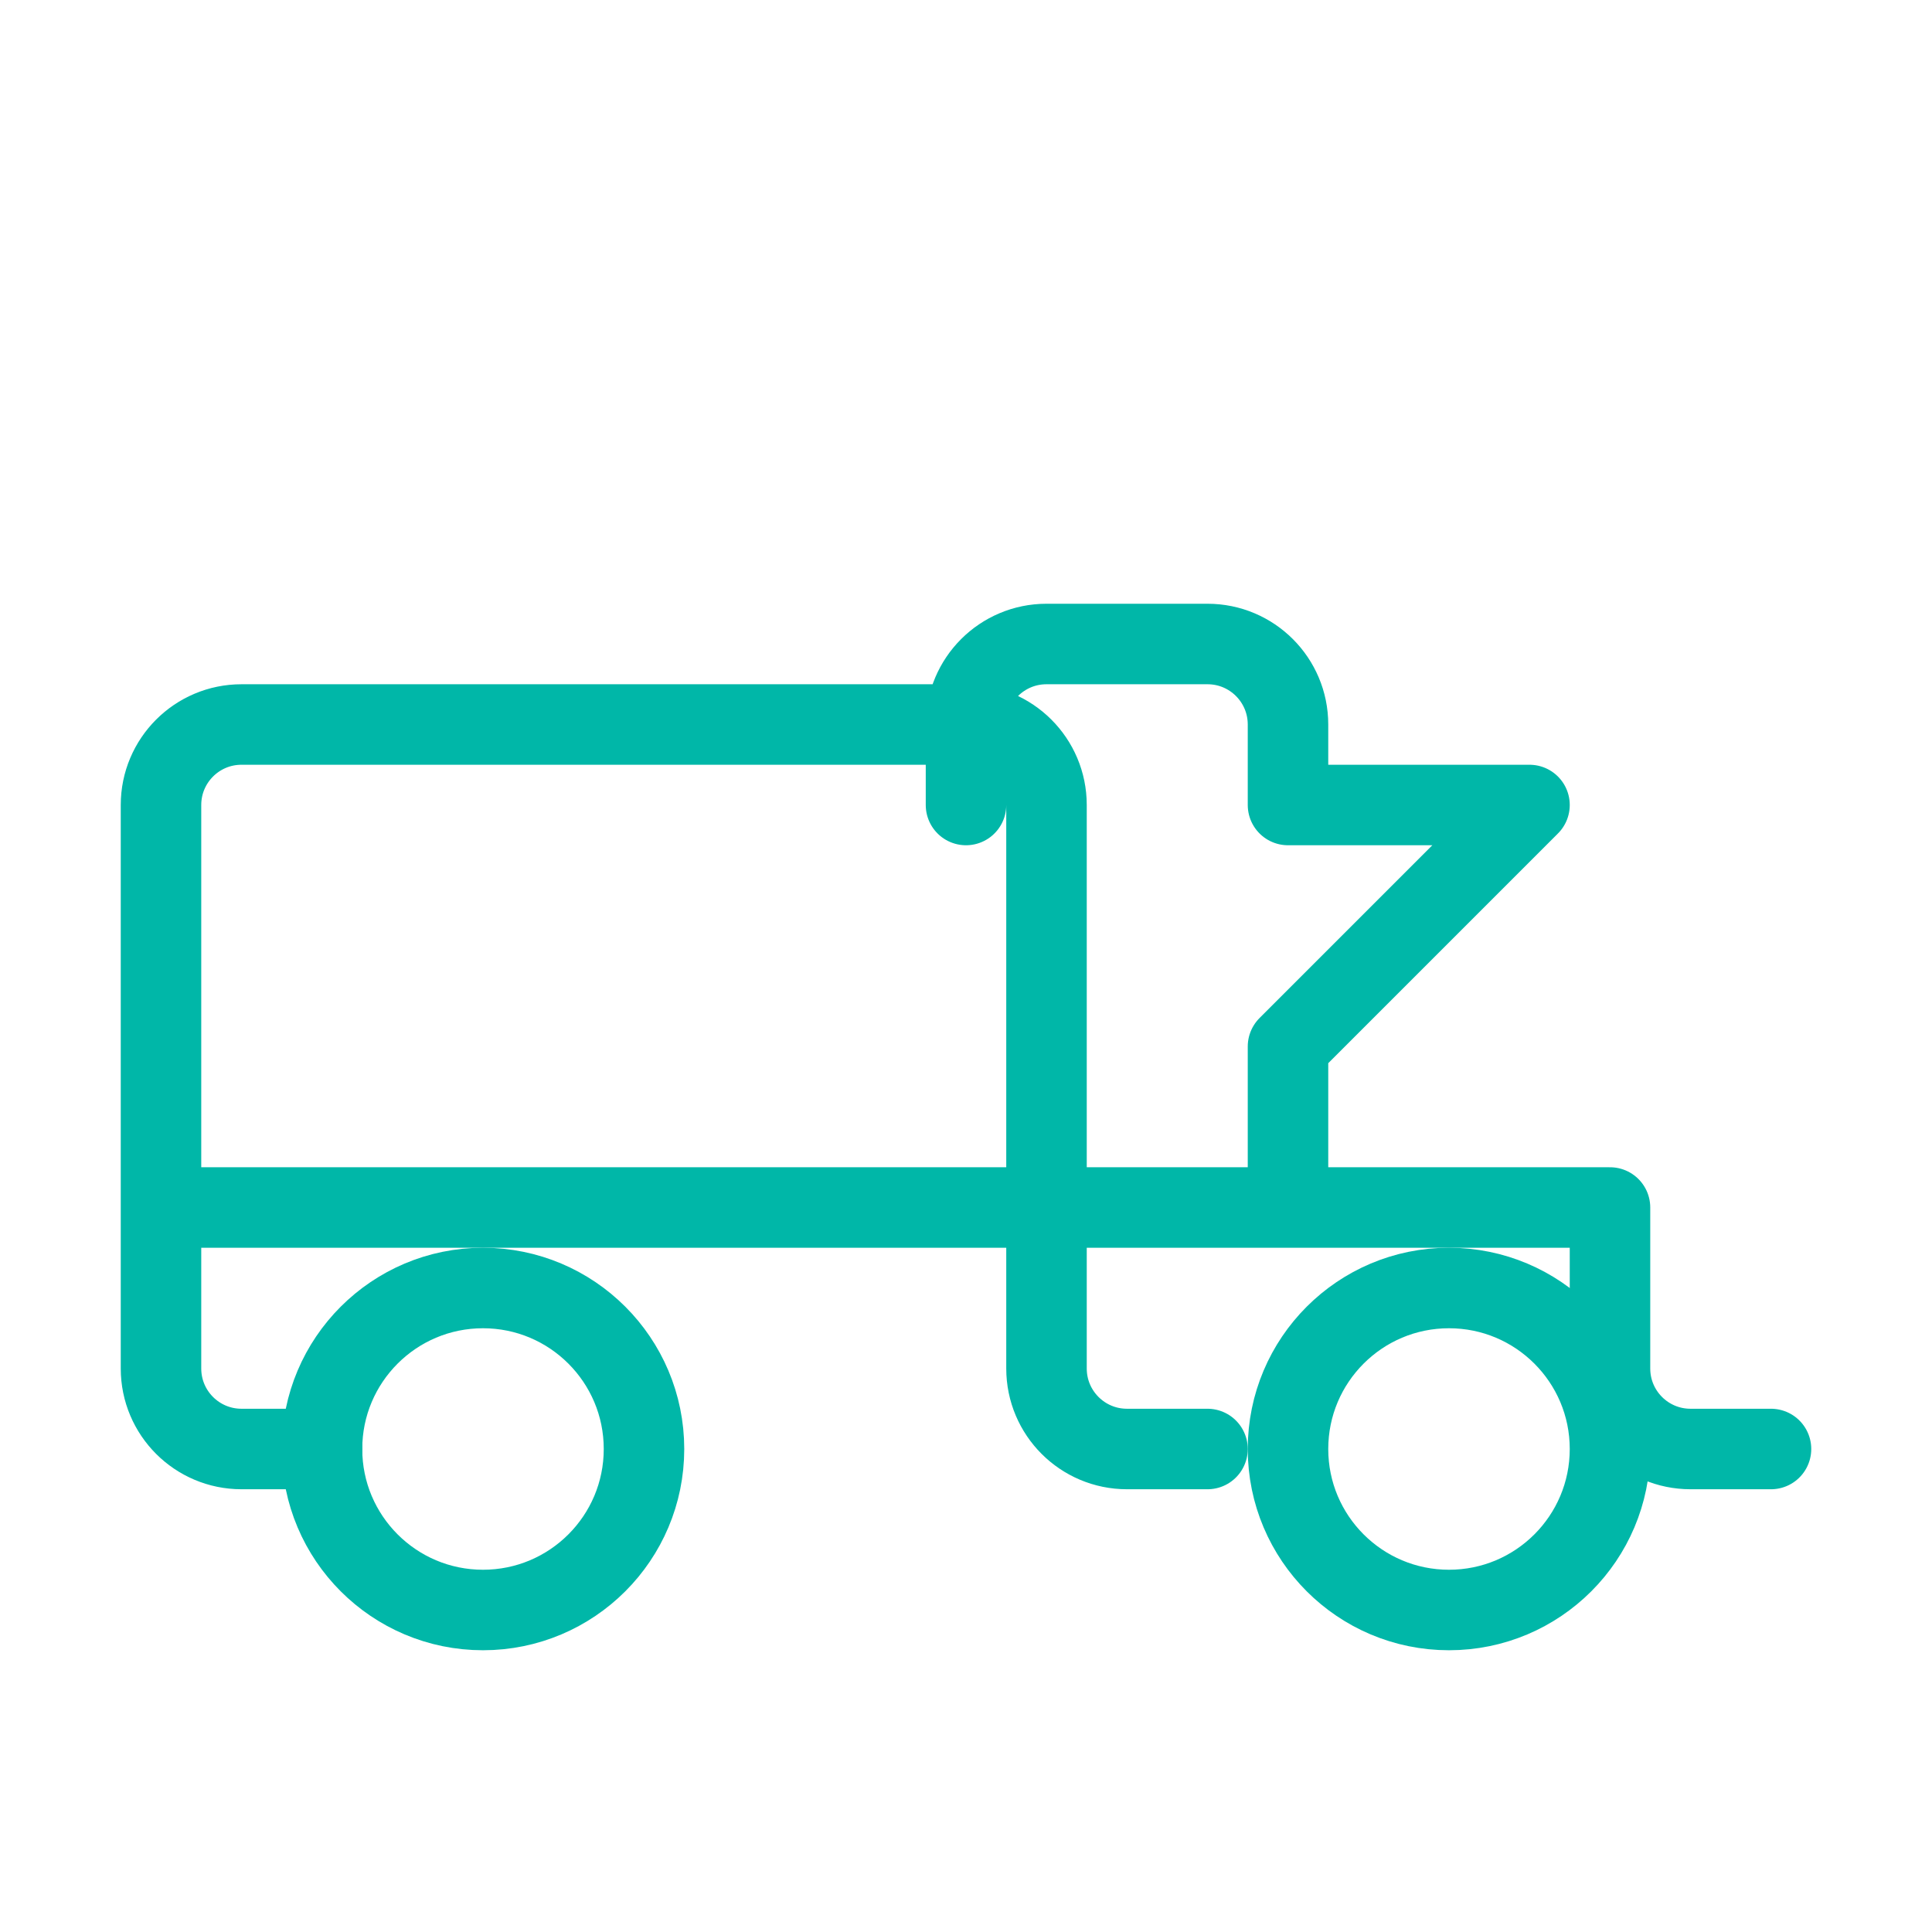 <svg width="48" height="48" viewBox="0 0 48 48" fill="none" xmlns="http://www.w3.org/2000/svg">
  <path d="M4 30V20C4 18.895 4.895 18 6 18H24C25.105 18 26 18.895 26 20V30M4 30V34C4 35.105 4.895 36 6 36H8M4 30H26M26 30V34C26 35.105 26.895 36 28 36H30M26 30H32M32 30V26L38 20H32V18C32 16.895 31.105 16 30 16H26C24.895 16 24 16.895 24 18V20M32 30H40M40 30V34C40 35.105 40.895 36 42 36H44" stroke="#00B7A8" stroke-width="2" stroke-linecap="round" stroke-linejoin="round"/>
  <circle cx="12" cy="36" r="4" stroke="#00B7A8" stroke-width="2"/>
  <circle cx="36" cy="36" r="4" stroke="#00B7A8" stroke-width="2"/>
</svg>